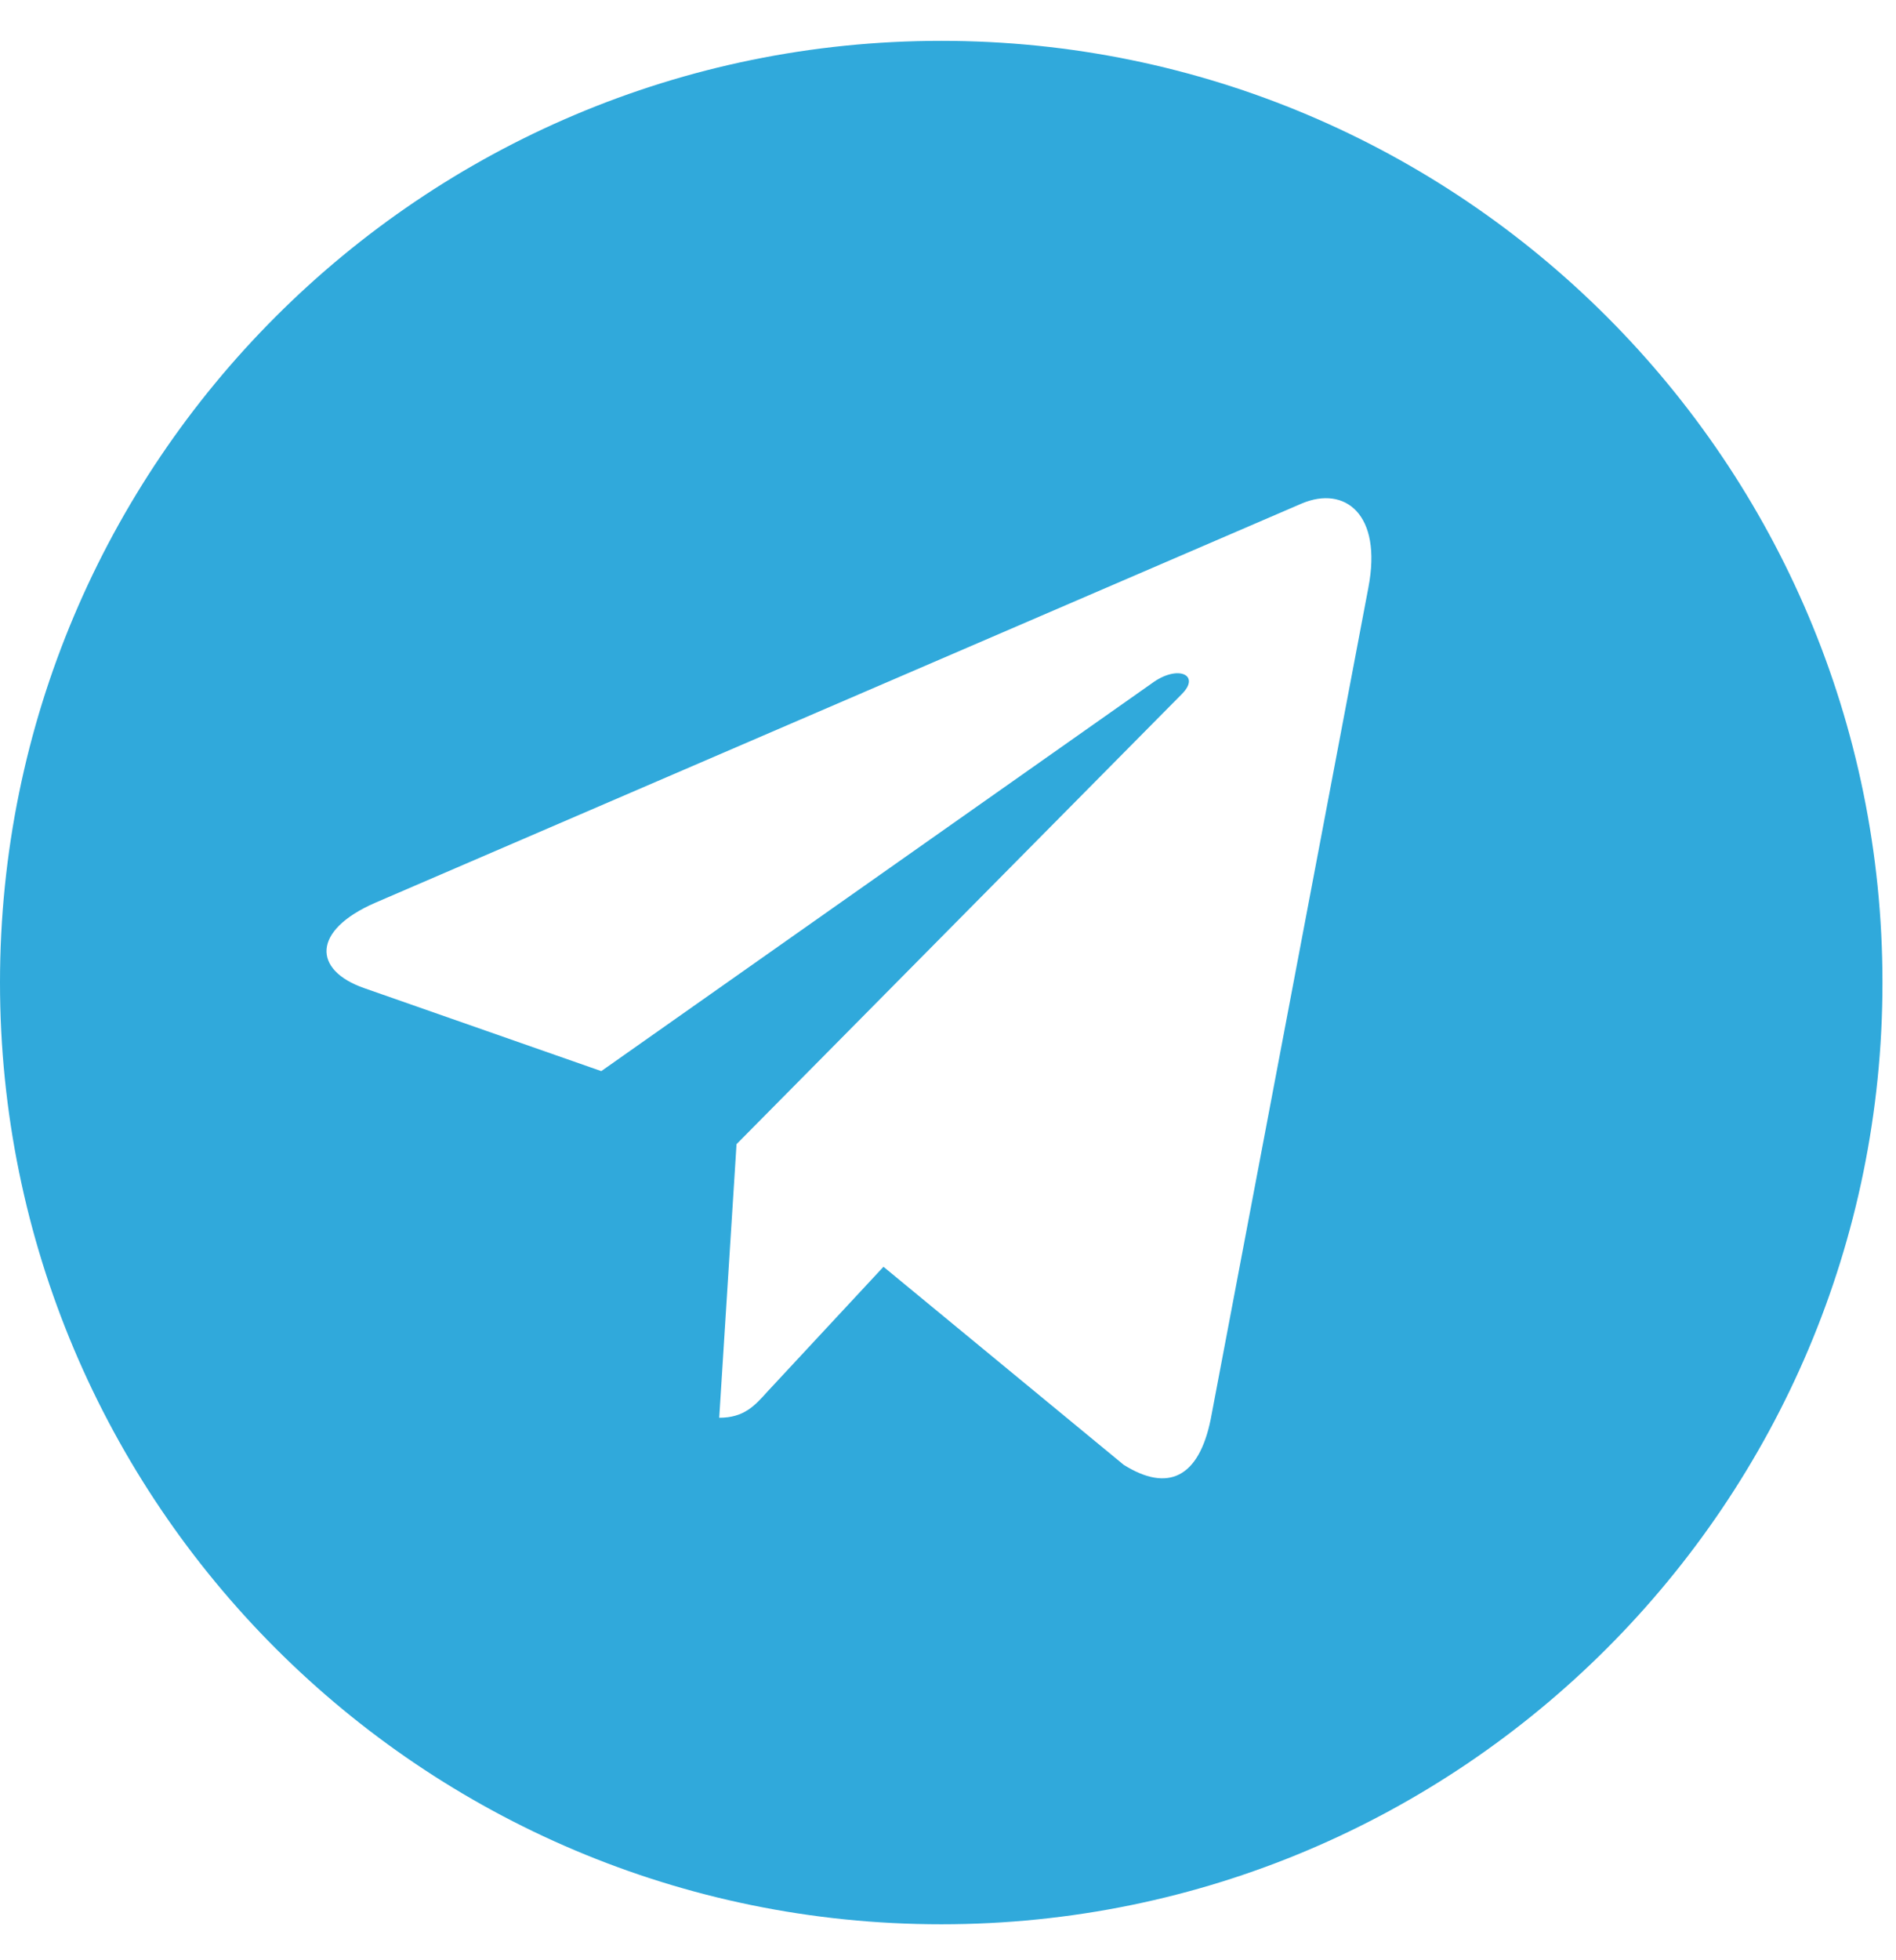 <svg width="30" height="31" viewBox="0 0 30 31" fill="none" xmlns="http://www.w3.org/2000/svg">
<path fill-rule="evenodd" clip-rule="evenodd" d="M14.893 0.646C6.668 0.646 0 7.313 0 15.538C0 23.764 6.668 30.431 14.893 30.431C23.118 30.431 29.786 23.764 29.786 15.538C29.786 7.313 23.118 0.646 14.893 0.646ZM11.38 22.421L11.654 18.094L18.699 10.977C19.006 10.672 18.633 10.503 18.223 10.808L9.514 16.939L5.764 15.627C4.948 15.343 4.933 14.715 5.934 14.278L20.601 7.961C21.28 7.677 21.874 8.13 21.652 9.289L21.652 9.29L19.157 22.443C18.969 23.372 18.477 23.602 17.78 23.165L13.979 20.033L12.145 22.005C11.941 22.232 11.772 22.421 11.38 22.421Z" fill="#30A9DB"/>
</svg>
